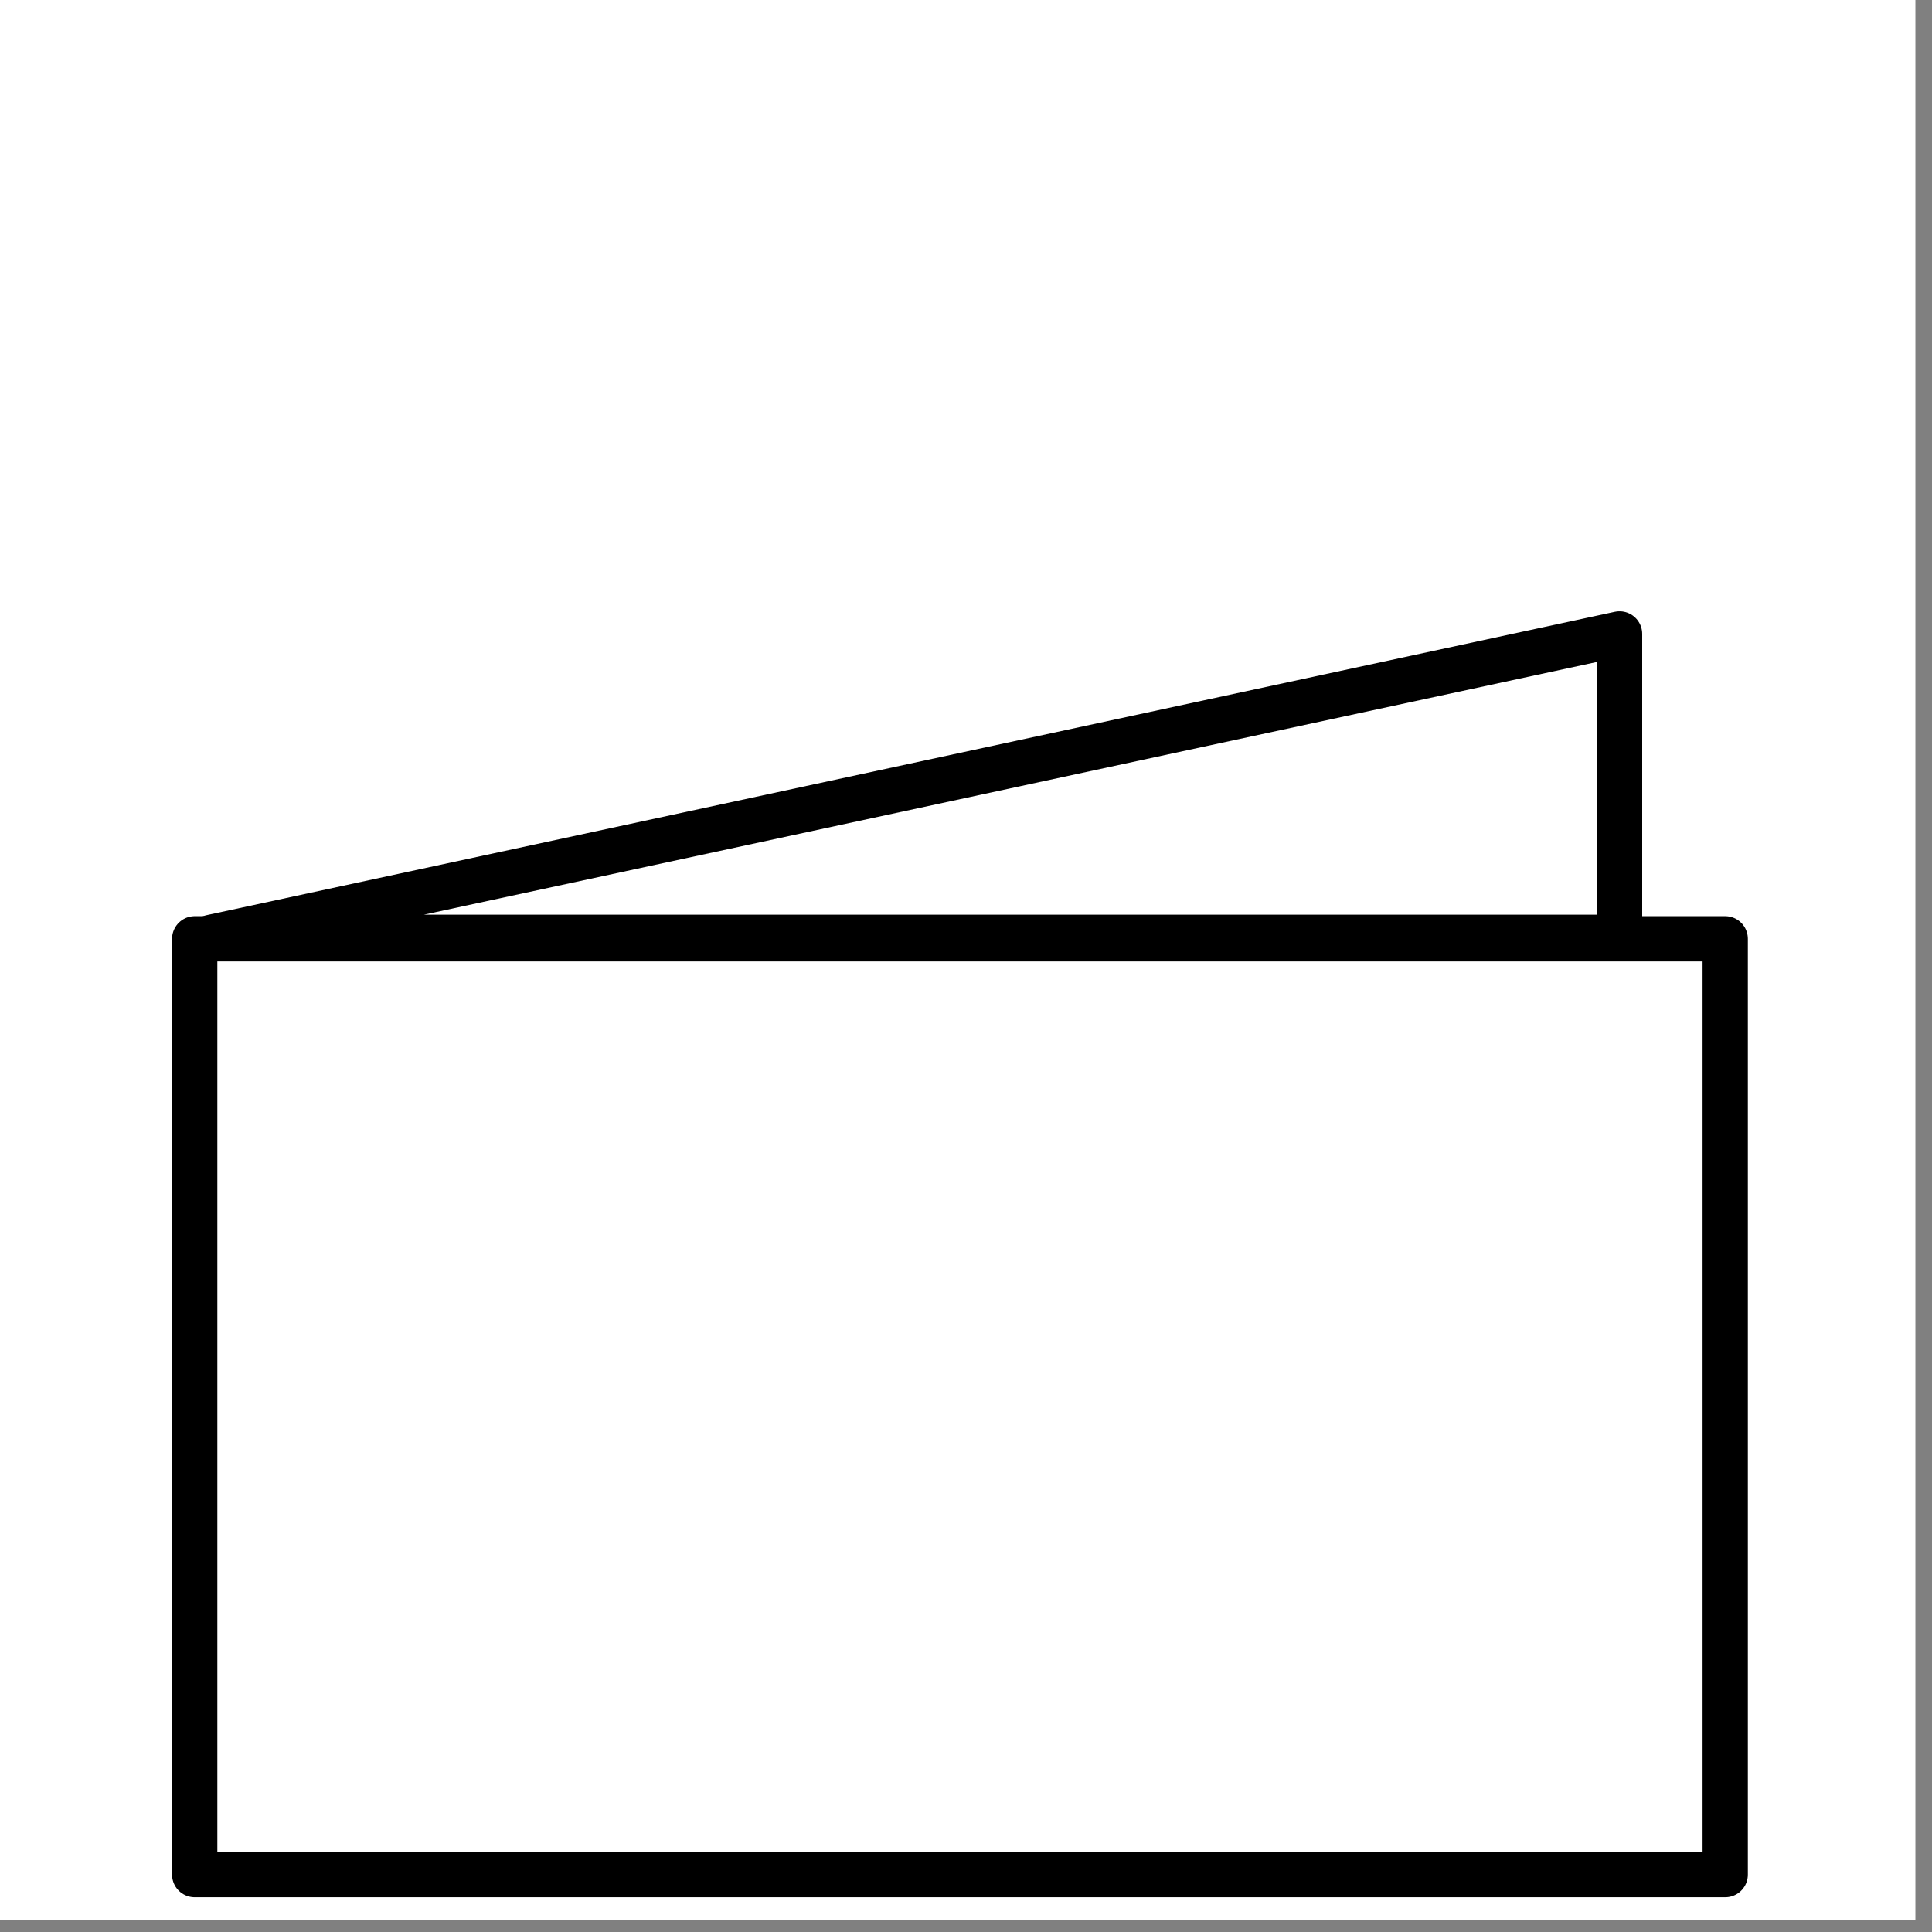 <?xml version="1.0" encoding="UTF-8"?>
<svg width="64px" height="64px" viewBox="0 0 64 64" version="1.1" xmlns="http://www.w3.org/2000/svg" xmlns:xlink="http://www.w3.org/1999/xlink">
    <rect x="0" y="0" width="64" height="64" fill="#808080" stroke="none"/>
    <!-- Generator: Sketch 60 (88103) - https://sketch.com -->
    <title>Half Fold Land ASized</title>
    <desc>Created with Sketch.</desc>
    <g id="Page-1" stroke="none" stroke-width="1" fill="none" fill-rule="evenodd">
        <g id="Half-Fold-Land-ASized" fill="#FFFFFF" fill-rule="nonzero">
            <rect id="Rectangle-Copy" x="0" y="0" width="63.45" height="63.6"></rect>
            <g id="Group-2" stroke-linejoin="round" transform="translate(6.419, 20.2)" stroke="#000000" stroke-width="1.5">
                <polygon id="Triangle" points="47.231 0.8 47.231 10.85 0.581 10.85"></polygon>
                <rect id="Rectangle" x="0.031" y="10.9" width="50.7" height="31"></rect>
            </g>
        </g>
    </g>
</svg>